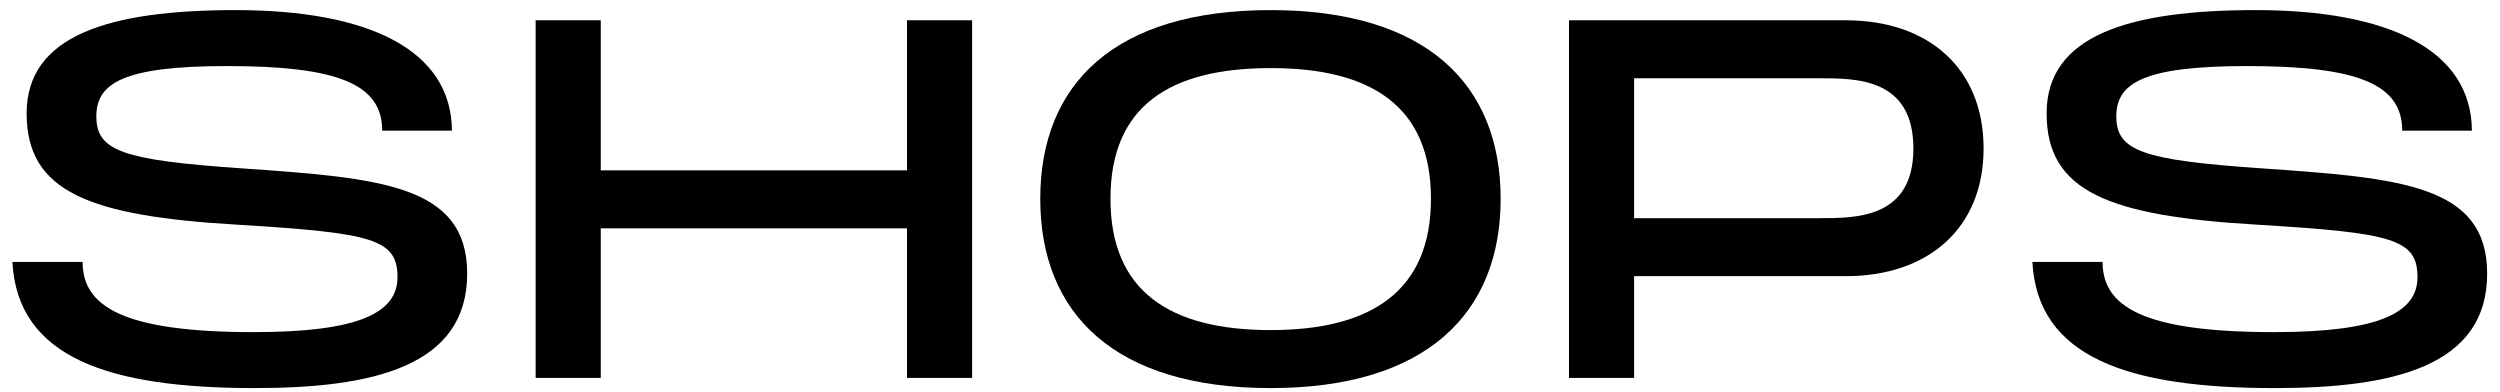<svg width="172" height="27" viewBox="0 0 172 27" fill="none" xmlns="http://www.w3.org/2000/svg">
<path d="M139.827 18.02H144.657C144.657 21.065 147.387 22.85 156.452 22.85C163.662 22.85 166.322 21.52 166.322 19.07C166.322 16.445 164.607 16.025 155.402 15.465C145.077 14.87 140.807 13.19 140.807 7.8C140.807 2.445 146.442 0.695 155.192 0.695C164.327 0.695 170.032 3.425 170.067 8.99H165.272C165.272 5.805 162.262 4.545 154.597 4.545C147.422 4.545 145.602 5.735 145.602 8.01C145.602 10.39 147.422 11.02 155.577 11.58C165.132 12.245 171.117 12.7 171.117 18.825C171.117 25.23 164.607 26.7 156.487 26.7C146.442 26.7 140.177 24.6 139.827 18.02Z" fill="black"/>
<path d="M107.946 26V1.395H126.986C132.656 1.395 136.471 4.685 136.471 10.215C136.471 15.71 132.656 19 126.986 19H112.426V26H107.946ZM125.201 5.385H112.426V15.01H125.201C127.721 15.01 131.641 15.01 131.641 10.215C131.641 5.385 127.721 5.385 125.201 5.385Z" fill="black"/>
<path d="M87.425 26.7C76.68 26.7 71.57 21.59 71.57 13.68C71.57 5.77 76.68 0.695 87.425 0.695C98.135 0.695 103.245 5.805 103.245 13.68C103.245 21.555 98.135 26.7 87.425 26.7ZM87.425 22.71C94.355 22.71 98.45 20.015 98.45 13.68C98.45 7.345 94.39 4.685 87.425 4.685C80.46 4.685 76.4 7.31 76.4 13.68C76.4 20.05 80.495 22.71 87.425 22.71Z" fill="black"/>
<path d="M41.332 11.72H62.402V1.395H66.882V26H62.402V15.71H41.332V26H36.852V1.395H41.332V11.72Z" fill="black"/>
<path d="M0.853 18.02H5.683C5.683 21.065 8.413 22.85 17.477 22.85C24.688 22.85 27.348 21.52 27.348 19.07C27.348 16.445 25.633 16.025 16.427 15.465C6.103 14.87 1.833 13.19 1.833 7.8C1.833 2.445 7.468 0.695 16.218 0.695C25.352 0.695 31.058 3.425 31.093 8.99H26.297C26.297 5.805 23.288 4.545 15.623 4.545C8.448 4.545 6.628 5.735 6.628 8.01C6.628 10.39 8.448 11.02 16.602 11.58C26.157 12.245 32.142 12.7 32.142 18.825C32.142 25.23 25.633 26.7 17.512 26.7C7.468 26.7 1.203 24.6 0.853 18.02Z" fill="black"/>
</svg>

